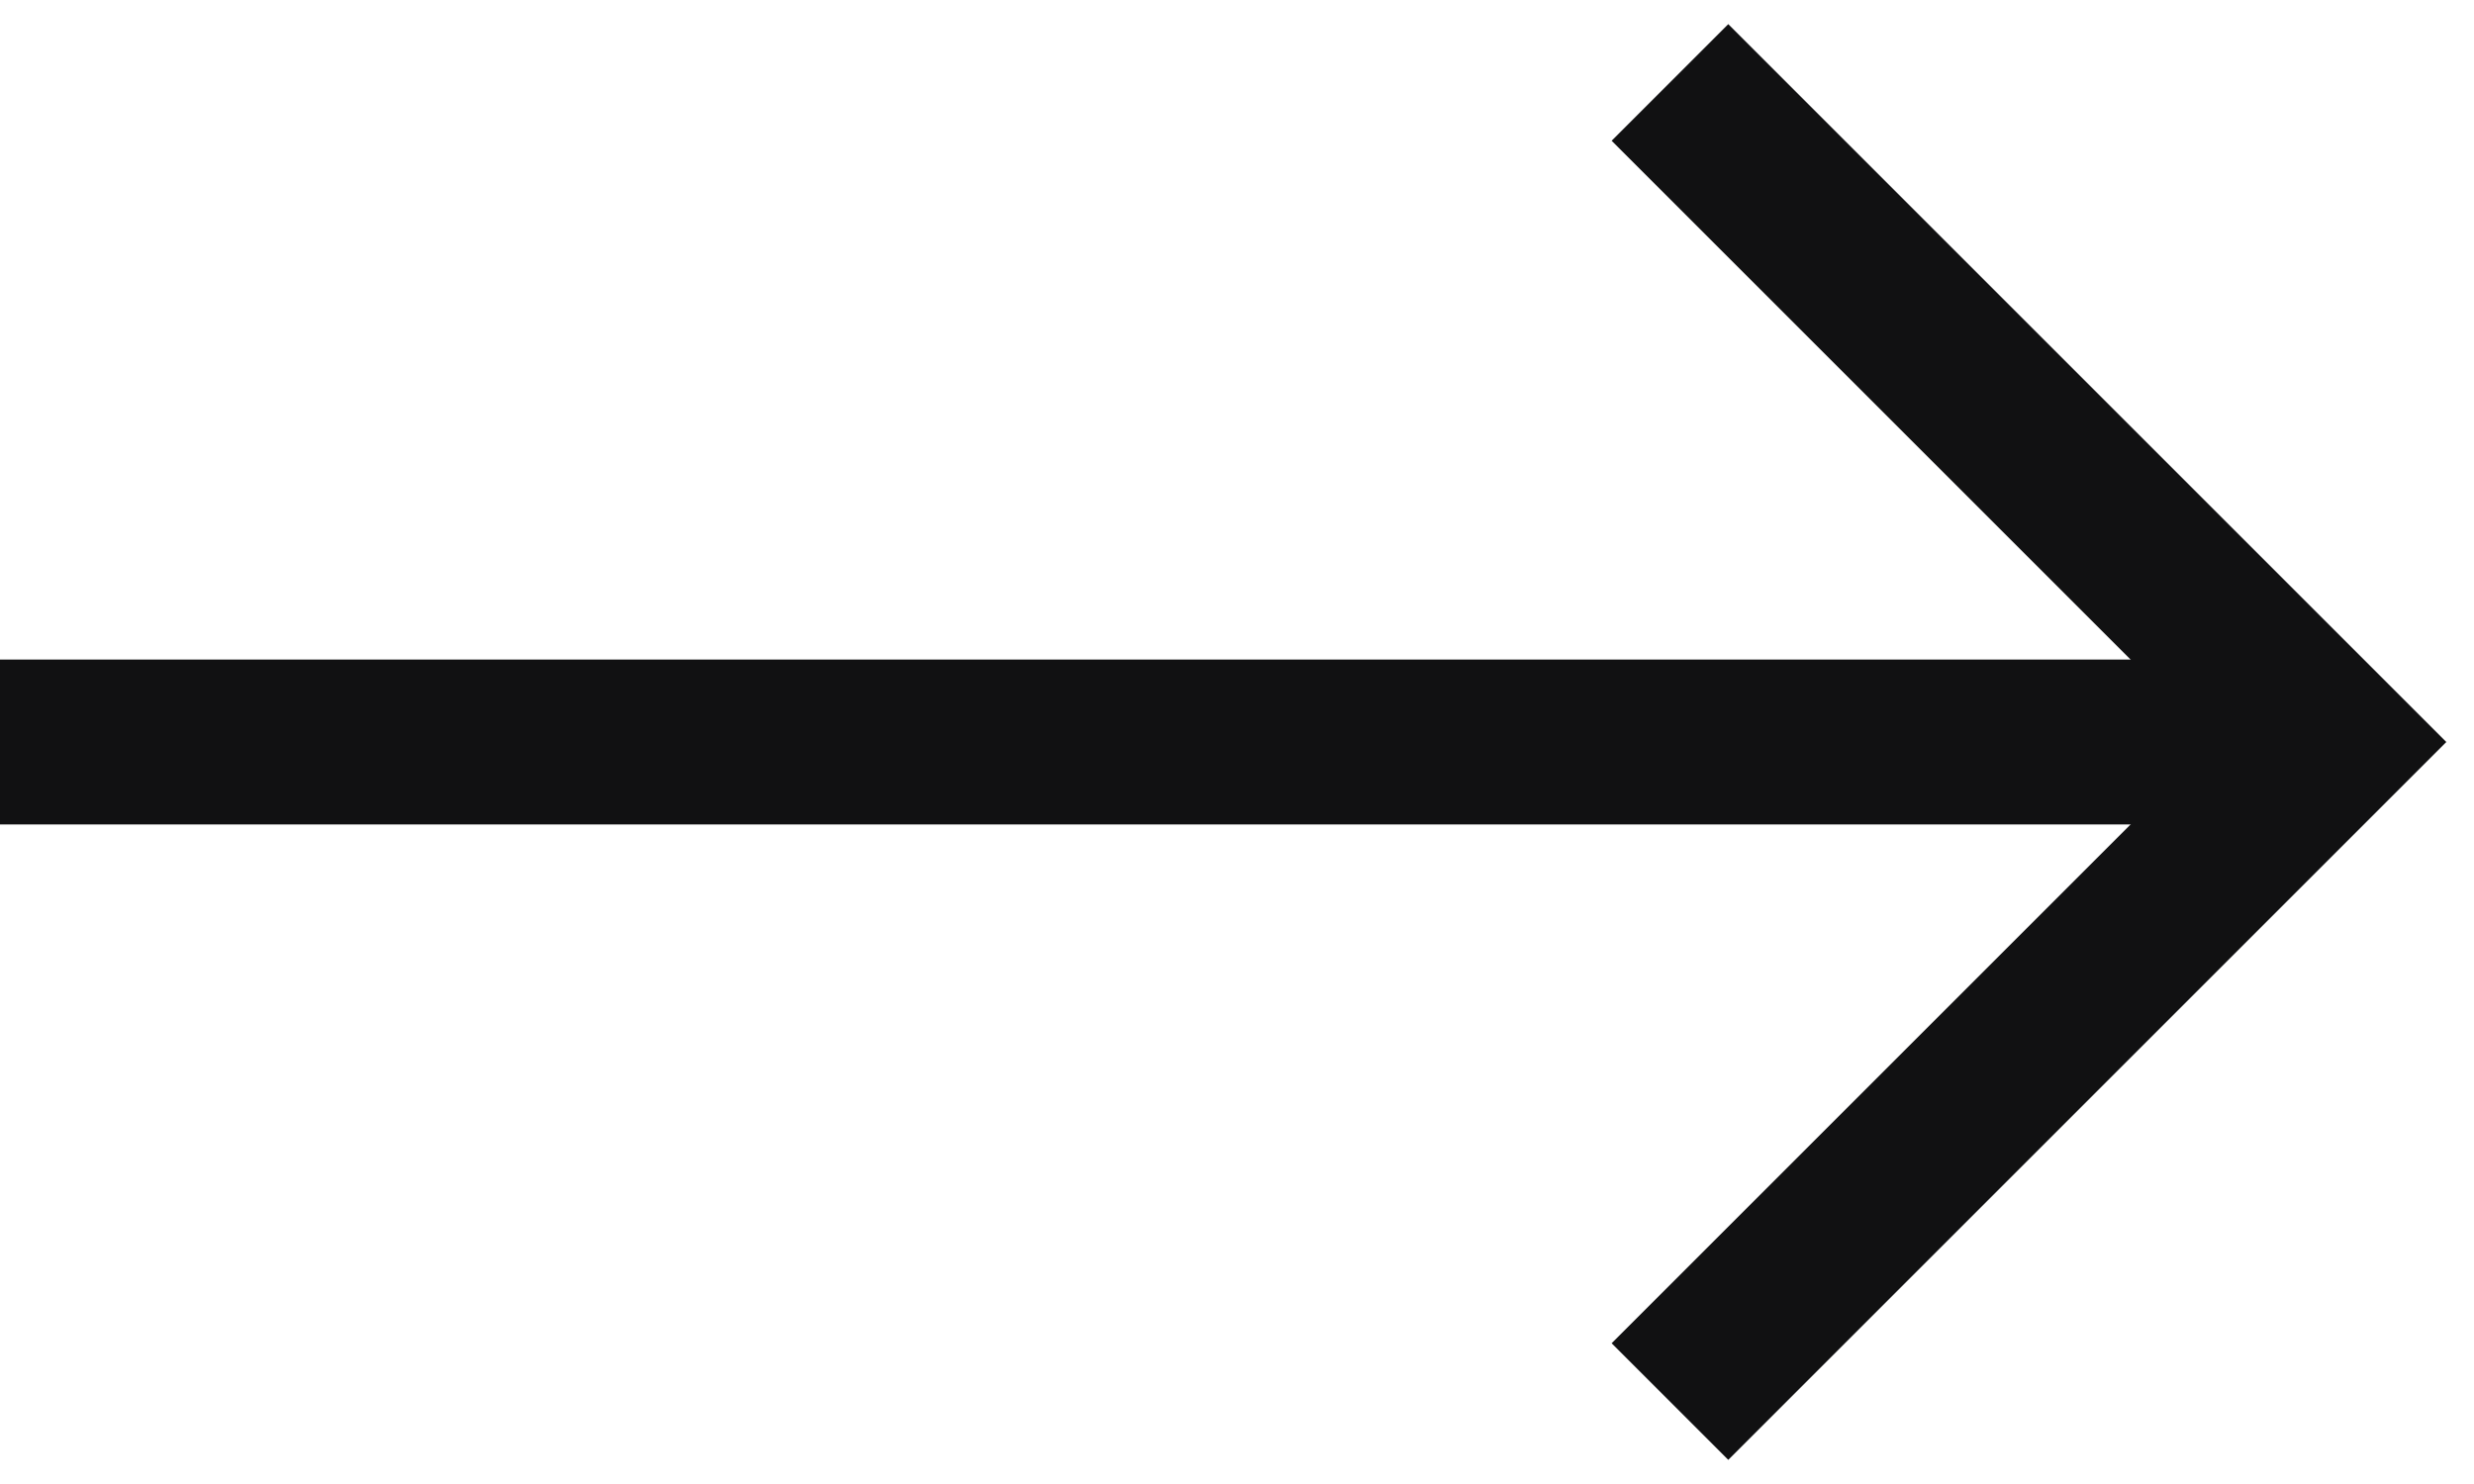 <?xml version="1.0" encoding="UTF-8"?>
<svg width="60px" height="36px" viewBox="0 0 60 36" version="1.1" xmlns="http://www.w3.org/2000/svg" xmlns:xlink="http://www.w3.org/1999/xlink">
    <!-- Generator: Sketch 58 (84663) - https://sketch.com -->
    <title>-&gt; Large White</title>
    <desc>Created with Sketch.</desc>
    <g id="DESKTOP---GROUP" stroke="none" stroke-width="1" fill="none" fill-rule="evenodd">
        <g id="3-GROUP-/-0-HOME-/-1-DEFAULT" transform="translate(-140, -1622)" stroke="#111112" stroke-width="4">
            <g id="Copy" transform="translate(139, 945)">
                <g id="-&gt;-Large-White" transform="translate(1, 679)">
                    <path d="M0,16 L54.5,16" id="Line-3"></path>
                    <polyline id="&gt;" points="40.5 0 56.5 16 40.5 32"></polyline>
                </g>
            </g>
        </g>
    </g>
</svg>

